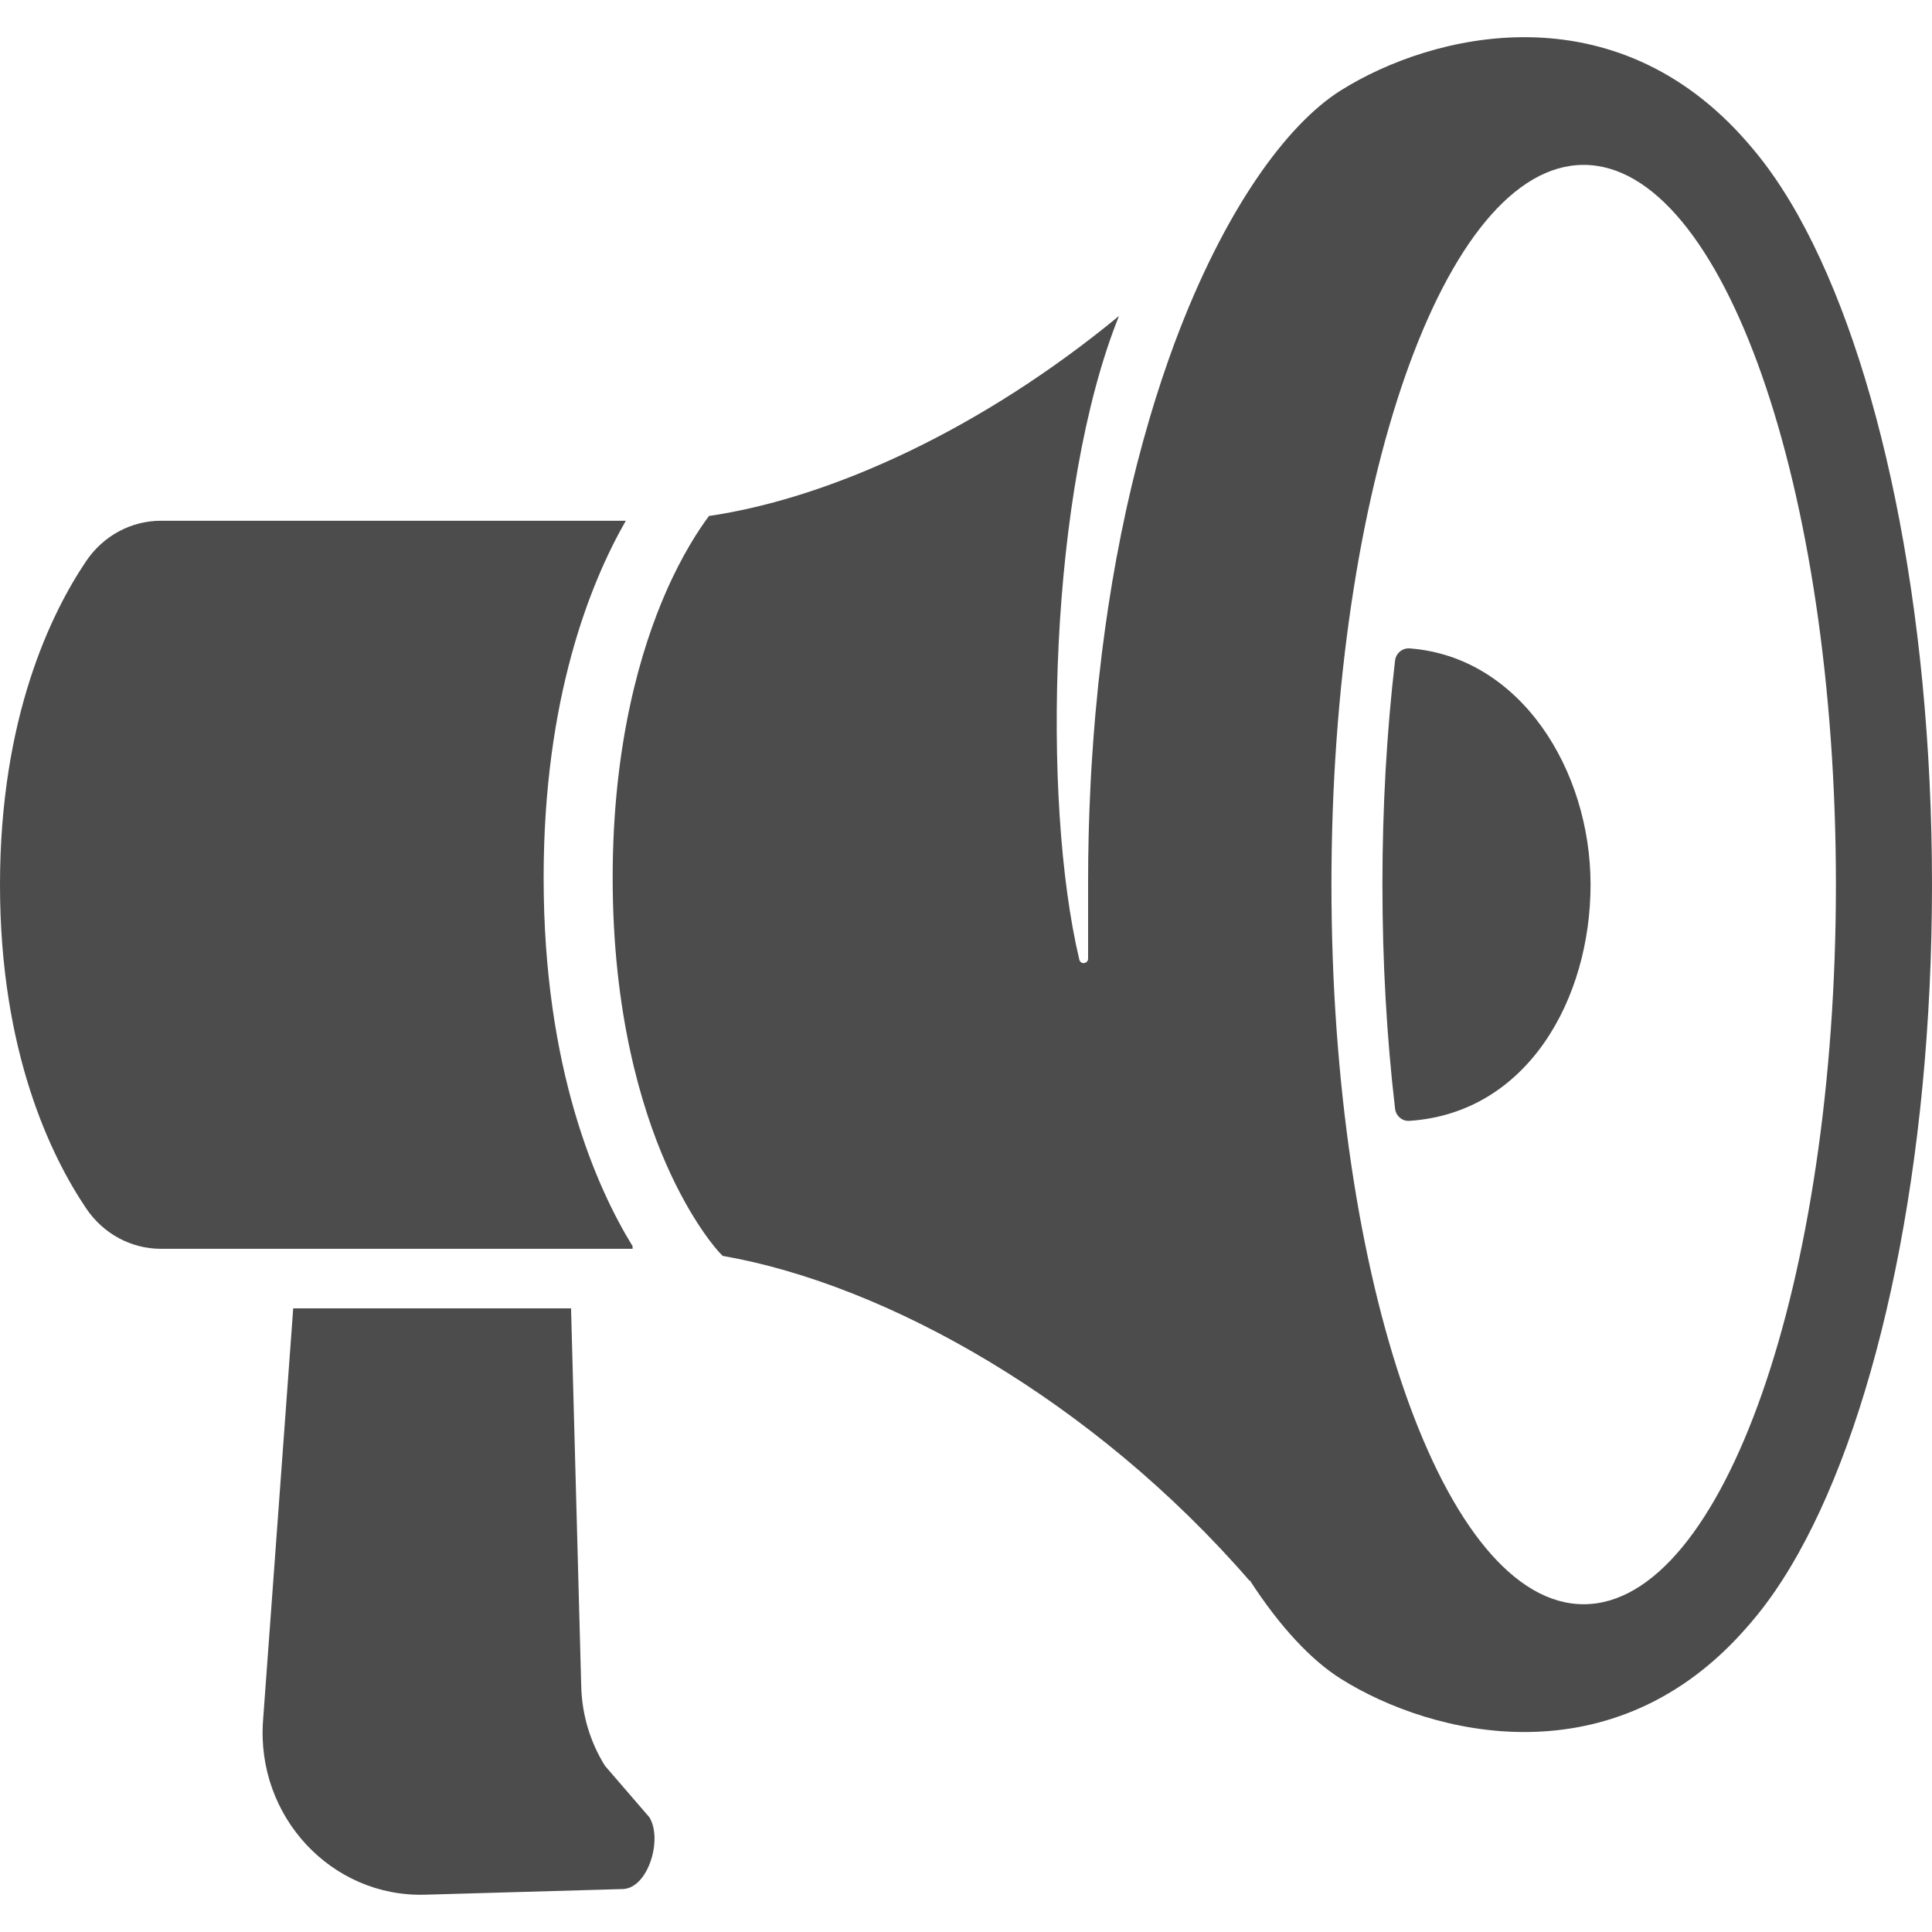 <?xml version="1.0" encoding="UTF-8"?>
<svg xmlns="http://www.w3.org/2000/svg" width="26" height="26" viewBox="0 0 26 26" fill="none">
  <g clip-path="url(#clip0_676_2951)">
    <path d="M8.141 23.763C7.942 23.444 7.832 23.075 7.822 22.696L7.685 17.607H3.946L3.54 23.154C3.445 24.444 4.46 25.535 5.722 25.498L8.383 25.422C8.723 25.409 8.921 24.751 8.739 24.456L8.141 23.763V23.763Z" fill="#4D4C4C"></path>
    <path d="M23.574 21.823C23.791 21.57 23.998 21.267 24.193 20.92C24.196 20.915 24.199 20.91 24.202 20.904C25.286 18.964 26 15.657 26 11.905C26 8.152 25.286 4.845 24.202 2.905C24.199 2.899 24.196 2.894 24.193 2.888C23.998 2.542 23.791 2.239 23.574 1.985C23.568 1.978 23.561 1.971 23.556 1.964C23.546 1.953 23.536 1.941 23.527 1.93C21.723 -0.162 19.267 0.449 18.045 1.216C17.312 1.676 16.473 2.833 15.811 4.606C15.81 4.609 15.809 4.613 15.807 4.616C15.748 4.776 15.69 4.94 15.634 5.109C15.631 5.117 15.628 5.125 15.626 5.134C15.571 5.3 15.517 5.471 15.466 5.647C15.462 5.659 15.459 5.67 15.456 5.683C15.405 5.856 15.356 6.034 15.309 6.217C15.305 6.232 15.302 6.247 15.297 6.263C15.251 6.444 15.207 6.629 15.165 6.819C15.161 6.838 15.157 6.856 15.153 6.874C15.134 6.962 15.115 7.051 15.097 7.142C15.095 7.149 15.094 7.155 15.092 7.162C15.073 7.258 15.054 7.356 15.036 7.454C15.032 7.474 15.028 7.494 15.024 7.514C15.009 7.601 14.993 7.688 14.978 7.776C14.975 7.79 14.973 7.804 14.97 7.819C14.954 7.918 14.938 8.018 14.922 8.12C14.918 8.141 14.915 8.162 14.912 8.183C14.899 8.27 14.886 8.358 14.874 8.446C14.871 8.465 14.868 8.485 14.866 8.505C14.852 8.608 14.838 8.711 14.825 8.817C14.823 8.838 14.82 8.859 14.818 8.881C14.807 8.969 14.797 9.059 14.787 9.149C14.784 9.173 14.782 9.197 14.779 9.221C14.768 9.328 14.758 9.435 14.748 9.544C14.746 9.564 14.744 9.584 14.742 9.604C14.734 9.697 14.726 9.791 14.719 9.885C14.717 9.912 14.715 9.939 14.713 9.966C14.705 10.077 14.697 10.188 14.69 10.301C14.689 10.318 14.688 10.335 14.687 10.352C14.681 10.451 14.676 10.551 14.672 10.651C14.67 10.681 14.669 10.71 14.668 10.74C14.663 10.855 14.658 10.971 14.655 11.089C14.655 11.1 14.654 11.111 14.654 11.121C14.651 11.229 14.648 11.338 14.647 11.448C14.646 11.479 14.646 11.51 14.645 11.541C14.644 11.662 14.643 11.783 14.643 11.905V12.899C14.643 12.972 14.542 12.985 14.525 12.914C14.015 10.769 14.116 6.596 15.059 4.252C13.238 5.754 11.209 6.698 9.541 6.944C9.406 7.125 9.181 7.465 8.959 7.974C8.633 8.72 8.245 9.991 8.245 11.813C8.245 13.636 8.633 14.907 8.959 15.652C9.31 16.457 9.667 16.839 9.67 16.843L9.725 16.901C11.932 17.286 14.713 18.848 16.817 21.274V21.264C17.228 21.899 17.651 22.346 18.045 22.593C19.266 23.36 21.723 23.972 23.526 21.879C23.536 21.868 23.546 21.857 23.555 21.846C23.561 21.838 23.568 21.831 23.574 21.824L23.574 21.823ZM21.312 2.219C23.187 2.219 24.707 6.555 24.707 11.904C24.707 17.253 23.187 21.589 21.312 21.589C19.438 21.589 17.918 17.253 17.918 11.904C17.918 6.555 19.438 2.219 21.312 2.219Z" fill="#4D4C4C"></path>
    <path d="M18.965 15.084C20.553 14.981 21.405 13.447 21.405 11.904C21.405 10.361 20.461 8.839 18.972 8.726C18.873 8.718 18.786 8.79 18.774 8.89C18.662 9.847 18.604 10.862 18.604 11.904C18.604 12.947 18.662 13.962 18.774 14.919C18.785 15.017 18.869 15.09 18.965 15.084L18.965 15.084Z" fill="#4D4C4C"></path>
    <path d="M8.514 16.772C8.029 15.984 7.316 14.387 7.316 11.813C7.316 9.397 7.944 7.842 8.422 7.008H2.166C1.764 7.008 1.39 7.211 1.161 7.549C0.688 8.25 0 9.656 0 11.907C0 14.157 0.688 15.563 1.161 16.264C1.39 16.603 1.764 16.806 2.166 16.806H8.513V16.772L8.514 16.772Z" fill="#4D4C4C"></path>
  </g>
  <defs>
    <clipPath id="clip0_676_2951">
      <rect width="26" height="25" fill="white" transform="translate(0 0.5)"></rect>
    </clipPath>
  </defs>
</svg>
